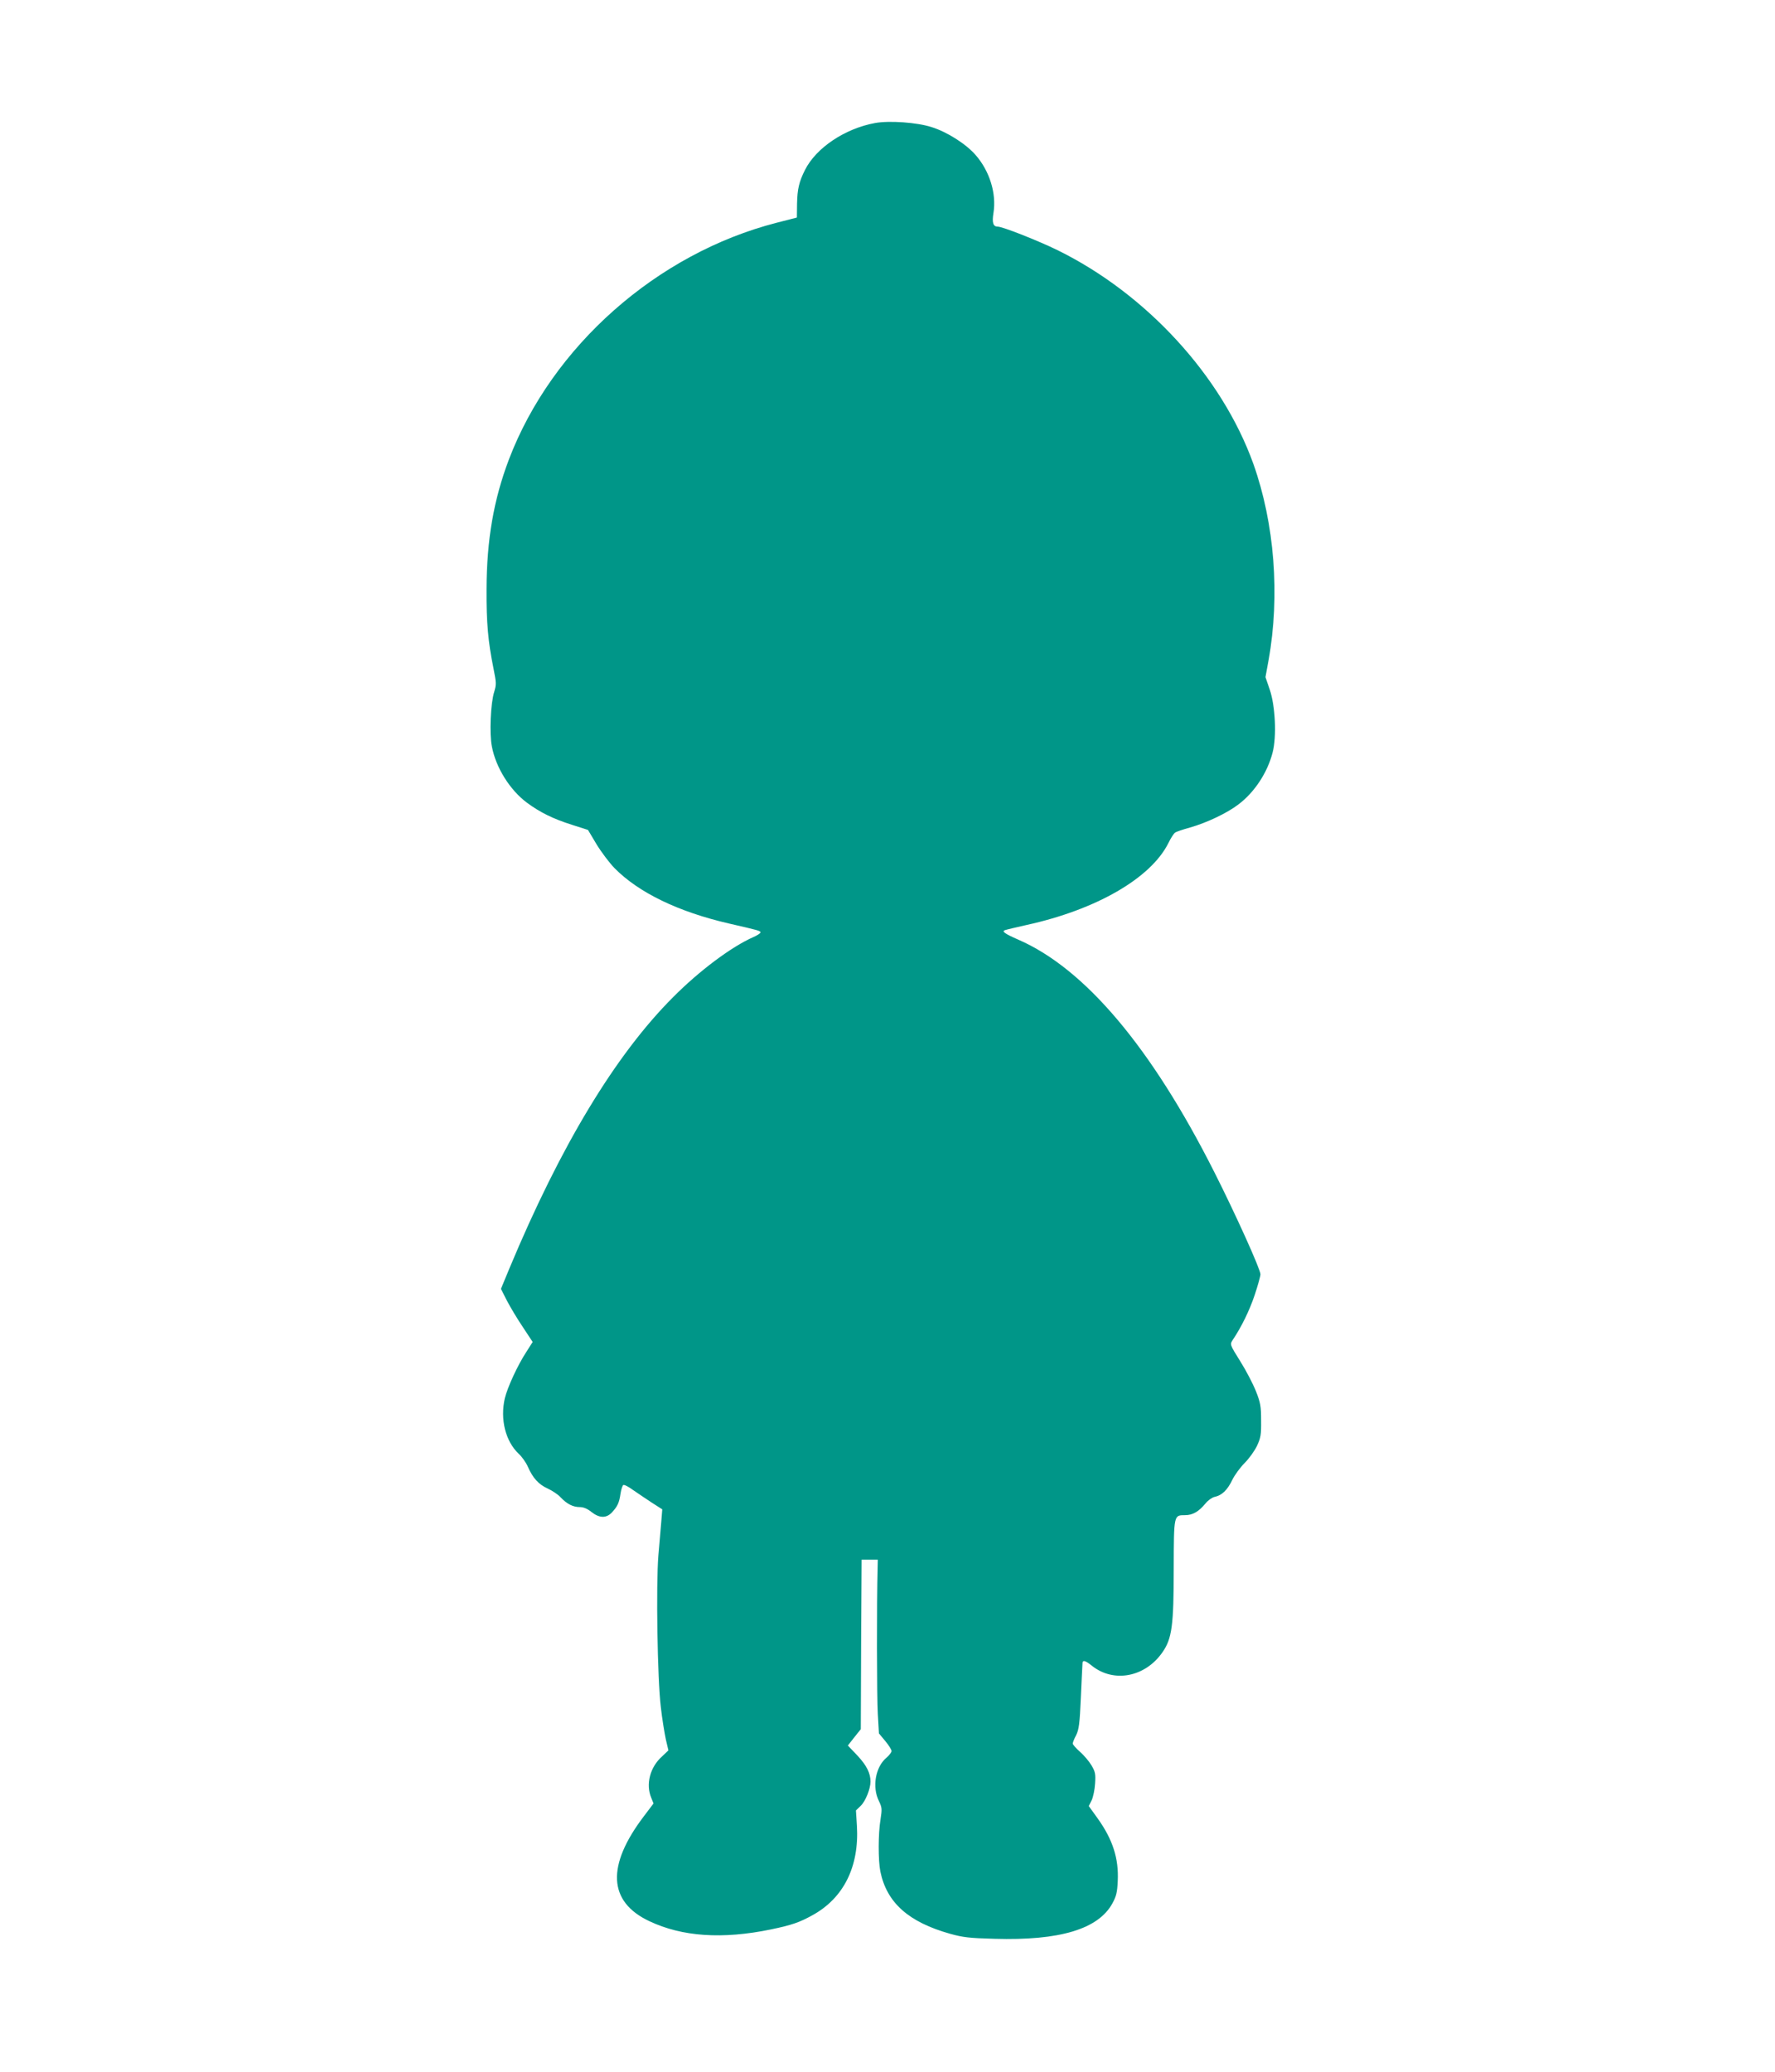 <?xml version="1.0" standalone="no"?>
<!DOCTYPE svg PUBLIC "-//W3C//DTD SVG 20010904//EN"
 "http://www.w3.org/TR/2001/REC-SVG-20010904/DTD/svg10.dtd">
<svg version="1.0" xmlns="http://www.w3.org/2000/svg"
 width="1097pt" height="1280pt" viewBox="0 0 1097 1280"
 preserveAspectRatio="xMidYMid meet">
<g transform="translate(0,1280) scale(0.1,-0.1)"
fill="#009688" stroke="none">
<path d="M5408 12040 c-186 -34 -364 -153 -433 -290 -37 -74 -47 -118 -49
-208 l-1 -86 -125 -32 c-740 -190 -1389 -764 -1655 -1463 -94 -248 -137 -495
-138 -801 -1 -209 9 -321 43 -490 18 -89 18 -99 4 -145 -22 -69 -30 -259 -14
-337 25 -131 112 -269 217 -347 80 -59 160 -99 277 -136 l100 -32 53 -89 c30
-49 80 -115 111 -147 150 -152 395 -270 707 -342 183 -42 195 -45 195 -55 0
-5 -19 -18 -42 -28 -137 -60 -335 -208 -498 -372 -356 -356 -695 -917 -1011
-1674 l-53 -128 37 -73 c21 -40 65 -114 99 -164 l60 -91 -40 -63 c-53 -81
-116 -218 -132 -285 -30 -129 4 -265 85 -342 21 -19 46 -55 57 -80 31 -71 67
-110 122 -135 28 -13 65 -37 81 -55 39 -41 76 -60 118 -60 23 0 47 -10 72 -30
49 -39 92 -40 127 -3 35 38 45 60 53 116 4 26 12 50 17 53 5 4 33 -10 61 -31
29 -20 81 -55 116 -78 l64 -41 -6 -75 c-4 -42 -12 -136 -18 -210 -15 -182 -6
-763 15 -936 8 -72 23 -162 31 -200 l16 -68 -40 -38 c-74 -66 -101 -172 -66
-255 l14 -35 -59 -78 c-233 -306 -222 -529 33 -649 203 -96 451 -113 752 -51
129 27 175 43 255 87 194 106 291 301 276 553 l-6 95 30 29 c29 28 60 105 60
149 0 52 -24 100 -80 160 l-60 63 40 51 40 50 2 523 3 524 50 0 50 0 -1 -50
c-6 -209 -5 -803 1 -902 l7 -121 39 -47 c22 -26 39 -54 39 -62 0 -8 -14 -26
-31 -41 -69 -57 -90 -182 -47 -268 19 -40 20 -48 10 -113 -15 -89 -15 -254 -1
-323 40 -193 175 -312 431 -384 79 -22 120 -27 274 -31 404 -12 642 60 729
219 24 44 30 68 33 138 7 139 -31 257 -125 388 l-54 75 18 36 c9 20 19 66 21
103 4 59 1 73 -22 112 -14 24 -46 62 -71 84 -25 22 -45 45 -45 51 0 7 9 30 21
52 17 35 22 70 29 232 5 106 9 200 10 210 0 24 16 21 58 -13 135 -108 330 -71
437 84 58 84 69 163 69 517 1 333 0 329 70 329 47 0 85 22 126 72 16 20 42 38
57 41 44 9 79 42 109 105 15 31 50 78 76 104 27 27 61 74 76 105 24 51 27 70
26 158 0 88 -4 110 -32 181 -18 45 -61 128 -97 185 -64 102 -64 104 -48 129
56 83 105 184 137 279 20 60 36 118 36 129 0 31 -155 374 -285 631 -389 771
-800 1257 -1211 1436 -85 37 -105 52 -83 59 8 3 68 17 134 32 429 94 766 288
875 504 15 31 34 61 42 66 7 6 49 20 93 32 102 29 229 89 298 142 99 74 180
196 212 321 26 98 17 289 -18 390 l-26 76 19 104 c72 401 37 846 -94 1214
-195 542 -661 1050 -1211 1320 -123 60 -339 145 -369 145 -28 0 -36 24 -26 85
19 119 -23 257 -110 357 -59 68 -176 143 -273 173 -90 29 -261 41 -349 25z"/>
</g>
</svg>
